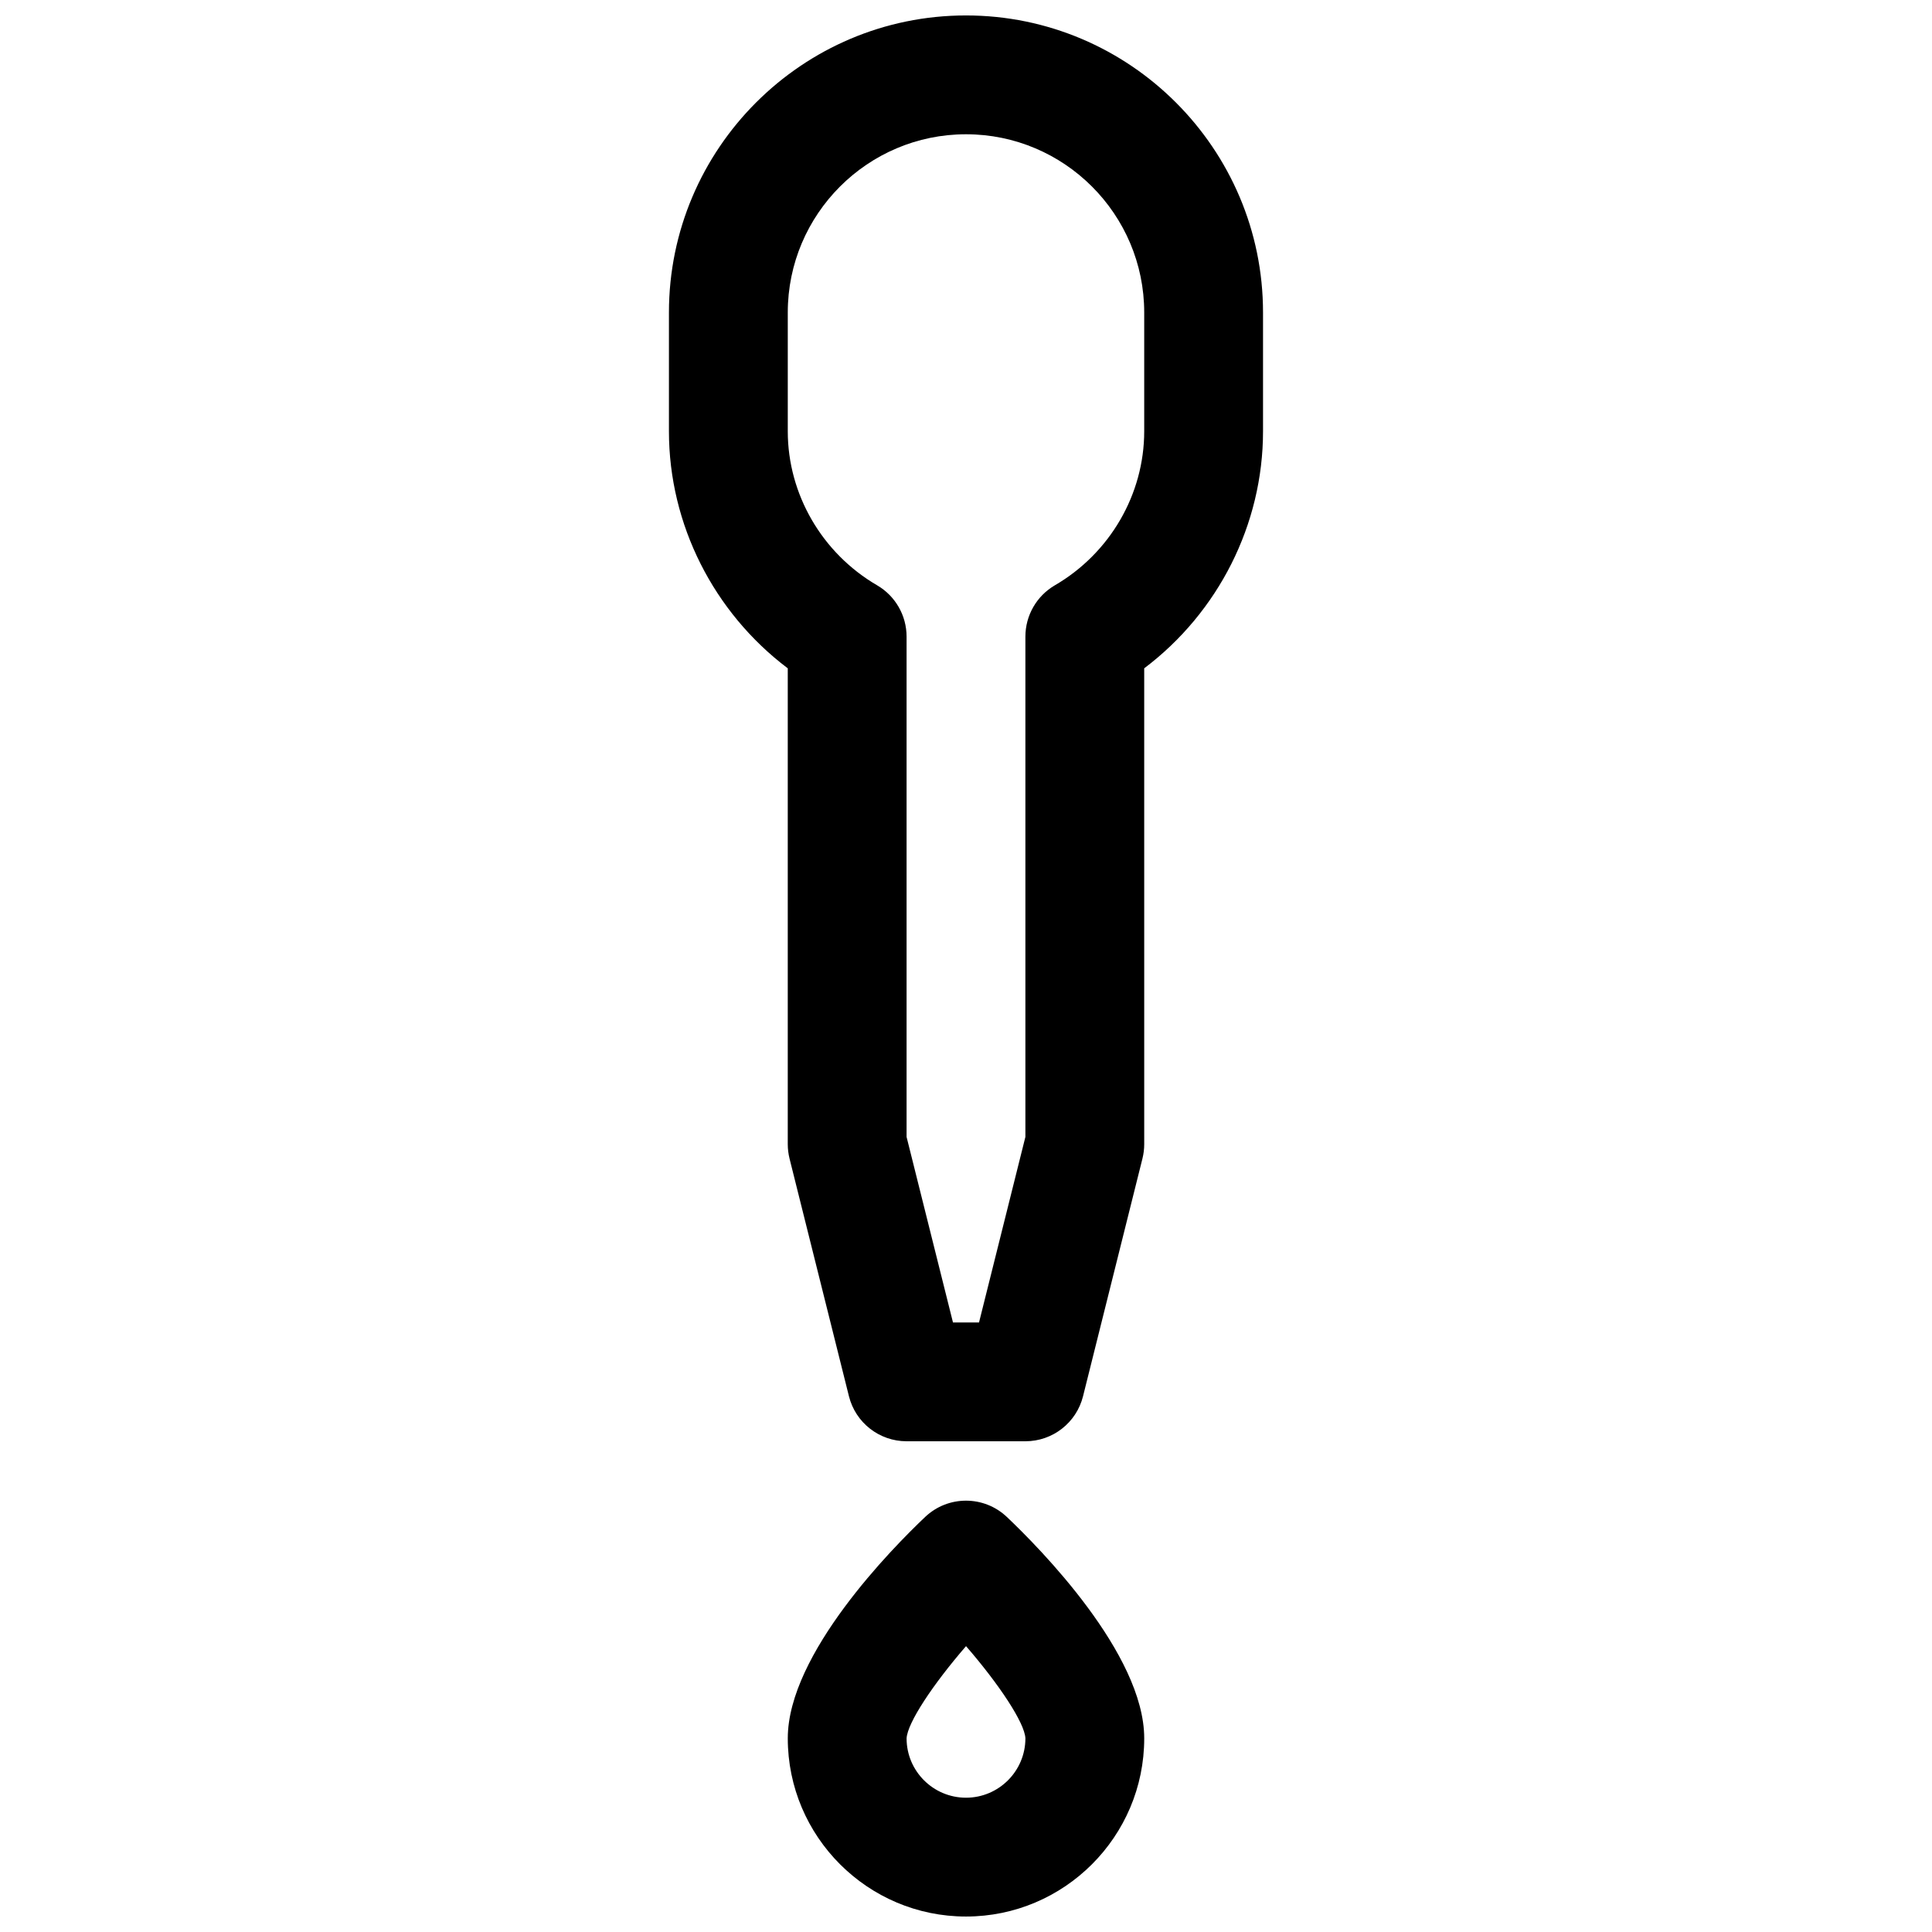 <?xml version="1.0" encoding="UTF-8"?>
<!-- Uploaded to: SVG Repo, www.svgrepo.com, Generator: SVG Repo Mixer Tools -->
<svg width="800px" height="800px" version="1.1" viewBox="144 144 512 512" xmlns="http://www.w3.org/2000/svg">
 <defs>
  <clipPath id="b">
   <path d="m321 148.09h158v377.91h-158z"/>
  </clipPath>
  <clipPath id="a">
   <path d="m352 541h96v110.9h-96z"/>
  </clipPath>
 </defs>
 <g>
  <g clip-path="url(#b)">
   <path d="m415.74 525.95h-31.488c-7.227 0-13.523-4.922-15.273-11.926l-15.742-62.977c-0.305-1.25-0.473-2.531-0.473-3.816v-126.12c-19.617-14.801-31.488-38.109-31.488-62.812v-31.488c0-43.406 35.312-78.719 78.719-78.719s78.719 35.312 78.719 78.719v31.488c0 24.711-11.871 48.02-31.488 62.812l0.004 126.12c0 1.281-0.164 2.566-0.473 3.816l-15.742 62.977c-1.75 7.008-8.047 11.926-15.273 11.926zm-19.191-31.488h6.902l12.289-49.168v-132.58c0-5.606 2.977-10.785 7.816-13.609 14.602-8.496 23.672-24.137 23.672-40.805v-31.488c0-26.047-21.184-47.23-47.23-47.23s-47.23 21.184-47.23 47.23v31.488c0 16.664 9.07 32.309 23.672 40.809 4.836 2.82 7.812 8 7.812 13.605v132.58z"/>
  </g>
  <g clip-path="url(#a)">
   <path d="m400 651.9c-26.047 0-47.23-21.184-47.23-47.23 0-22.418 27.859-50.57 36.398-58.656 6.07-5.762 15.586-5.762 21.664 0 8.539 8.086 36.398 36.234 36.398 58.656 0 26.047-21.184 47.23-47.23 47.23zm0.008-71.656c-8.777 10.141-15.555 20.34-15.75 24.449-0.004 8.66 7.059 15.719 15.742 15.719s15.742-7.062 15.742-15.742c-0.195-4.109-6.965-14.305-15.734-24.426z"/>
  </g>
 </g>
</svg>